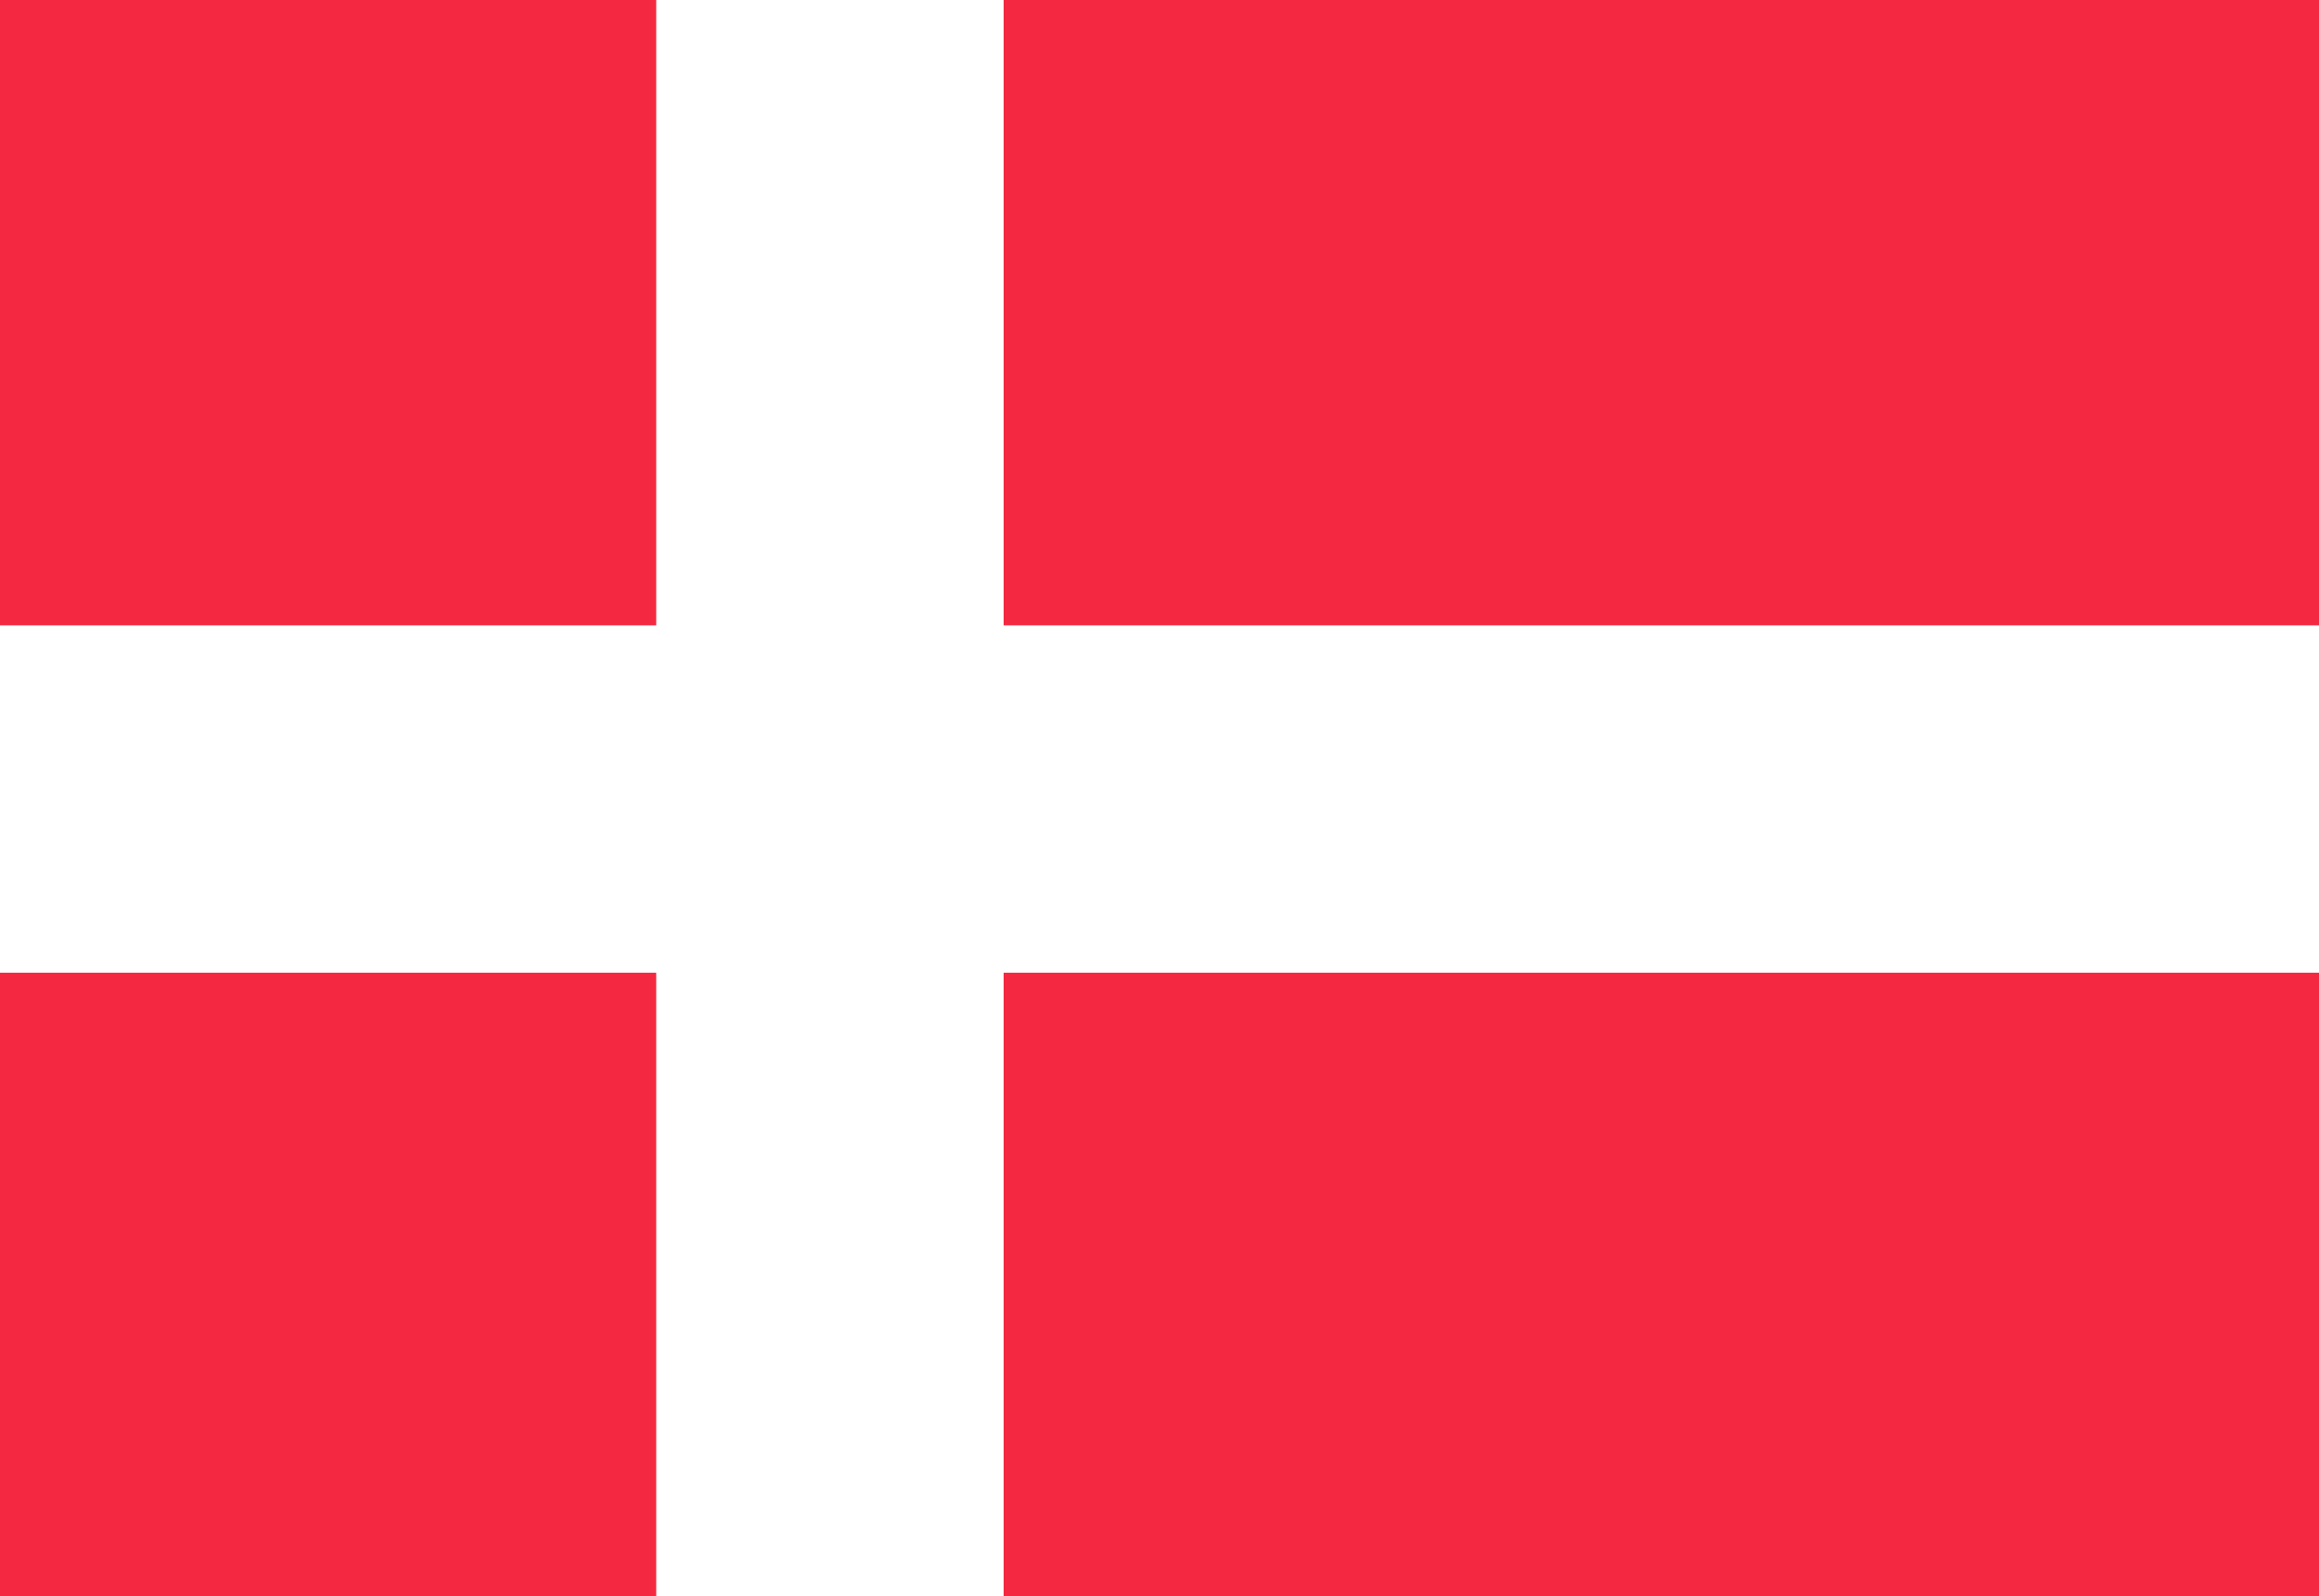 <?xml version="1.0" encoding="UTF-8"?>
<svg id="Lager_2" xmlns="http://www.w3.org/2000/svg" viewBox="0 0 120.15 82.73">
  <defs>
    <style>
      .cls-1 {
        fill: #f42941;
      }

      .cls-2 {
        fill: #fff;
      }
    </style>
  </defs>
  <g id="Lag_1">
    <g>
      <rect class="cls-1" width="120.15" height="82.73"/>
      <rect class="cls-2" x="34" y="0" width="18" height="82.73"/>
      <rect class="cls-2" x="51.07" y="-18.67" width="18" height="120.15" transform="translate(18.67 101.48) rotate(-90)"/>
    </g>
  </g>
</svg>
